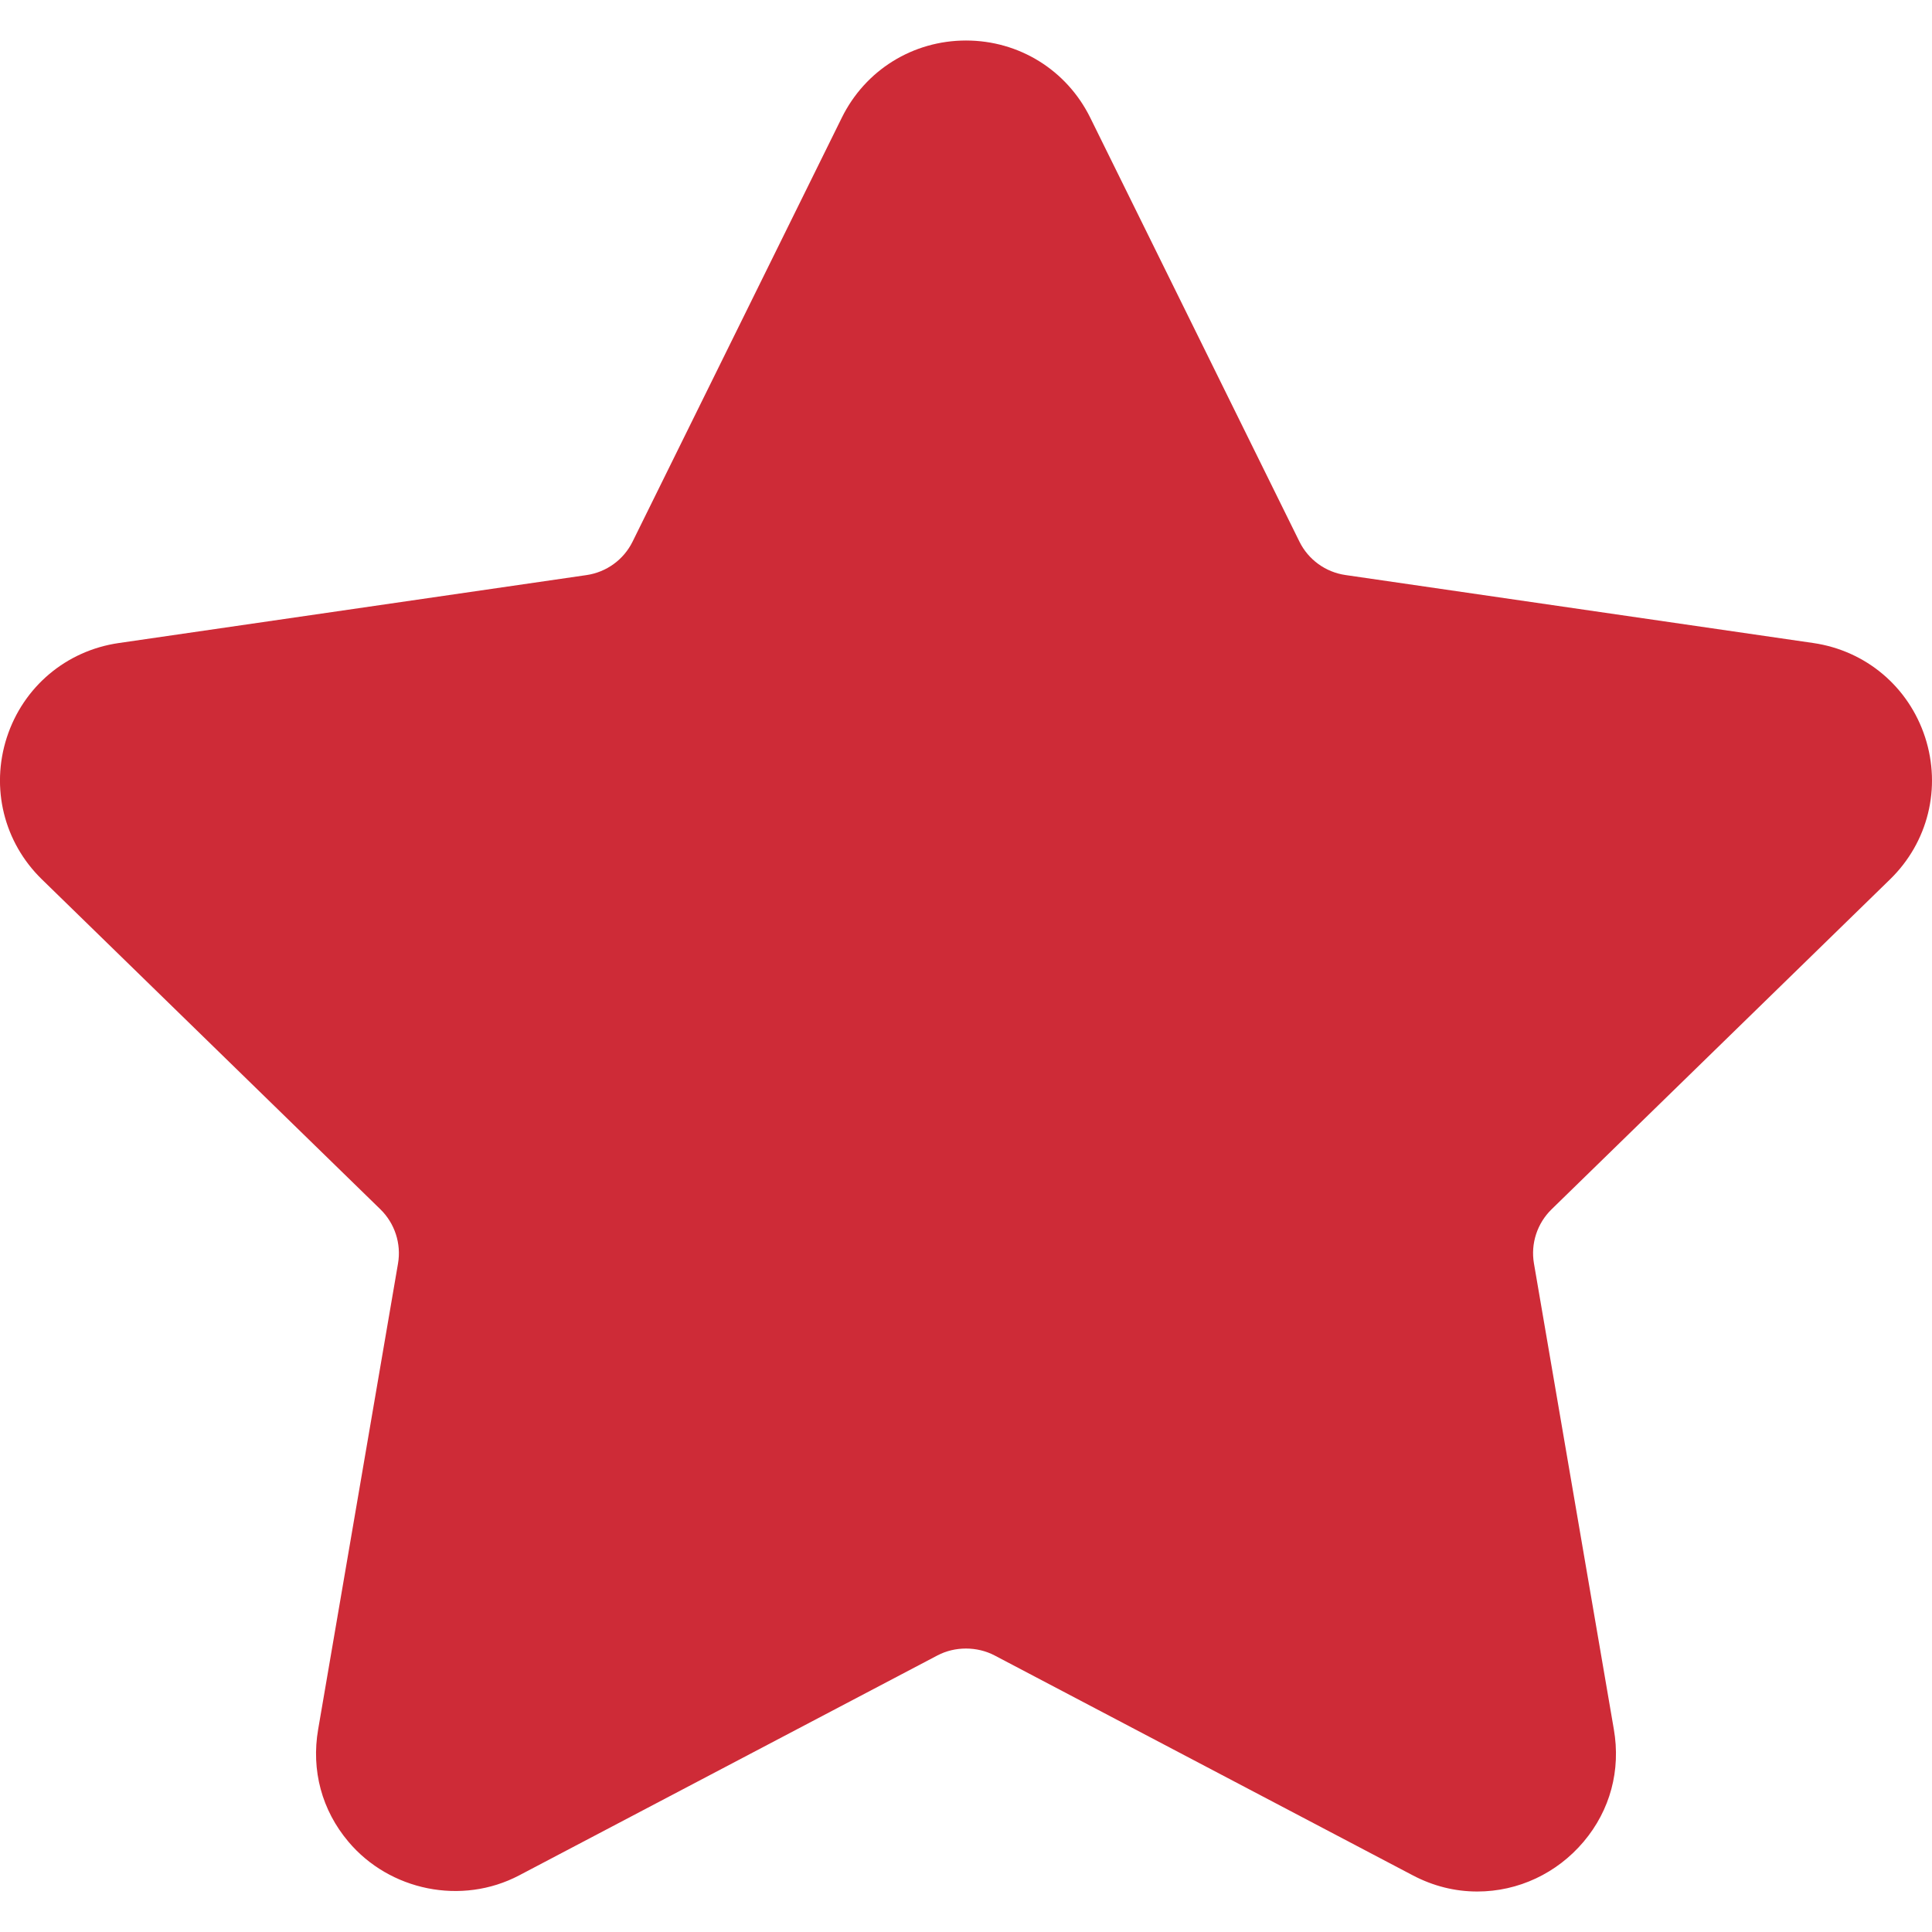 <?xml version="1.0" encoding="UTF-8"?> <svg xmlns="http://www.w3.org/2000/svg" width="68" height="68" viewBox="0 0 68 68" fill="none"> <g clip-path="url(#clip0_4_1051)"> <path d="M66.524 30.95C67.863 29.646 68.335 27.731 67.758 25.951C67.179 24.172 65.672 22.901 63.82 22.632L47.355 20.239C46.654 20.137 46.048 19.698 45.735 19.062L38.374 4.144C37.547 2.467 35.87 1.426 34 1.426C32.132 1.426 30.454 2.467 29.628 4.144L22.265 19.063C21.952 19.699 21.345 20.139 20.644 20.241L4.179 22.633C2.329 22.901 0.82 24.173 0.241 25.953C-0.336 27.733 0.136 29.647 1.475 30.951L13.388 42.563C13.896 43.059 14.128 43.773 14.009 44.47L11.198 60.867C10.949 62.31 11.328 63.714 12.262 64.821C13.713 66.546 16.247 67.072 18.273 66.007L32.998 58.264C33.613 57.942 34.388 57.944 35.002 58.264L49.728 66.007C50.445 66.384 51.208 66.575 51.997 66.575C53.436 66.575 54.8 65.935 55.739 64.821C56.674 63.714 57.051 62.307 56.802 60.867L53.99 44.47C53.87 43.771 54.103 43.059 54.611 42.563L66.524 30.95Z" fill="#CE2B37"></path> </g> <defs> <clipPath id="clip0_4_1051"> <rect width="17" height="17" fill="white" transform="scale(4)"></rect> </clipPath> </defs> </svg> 